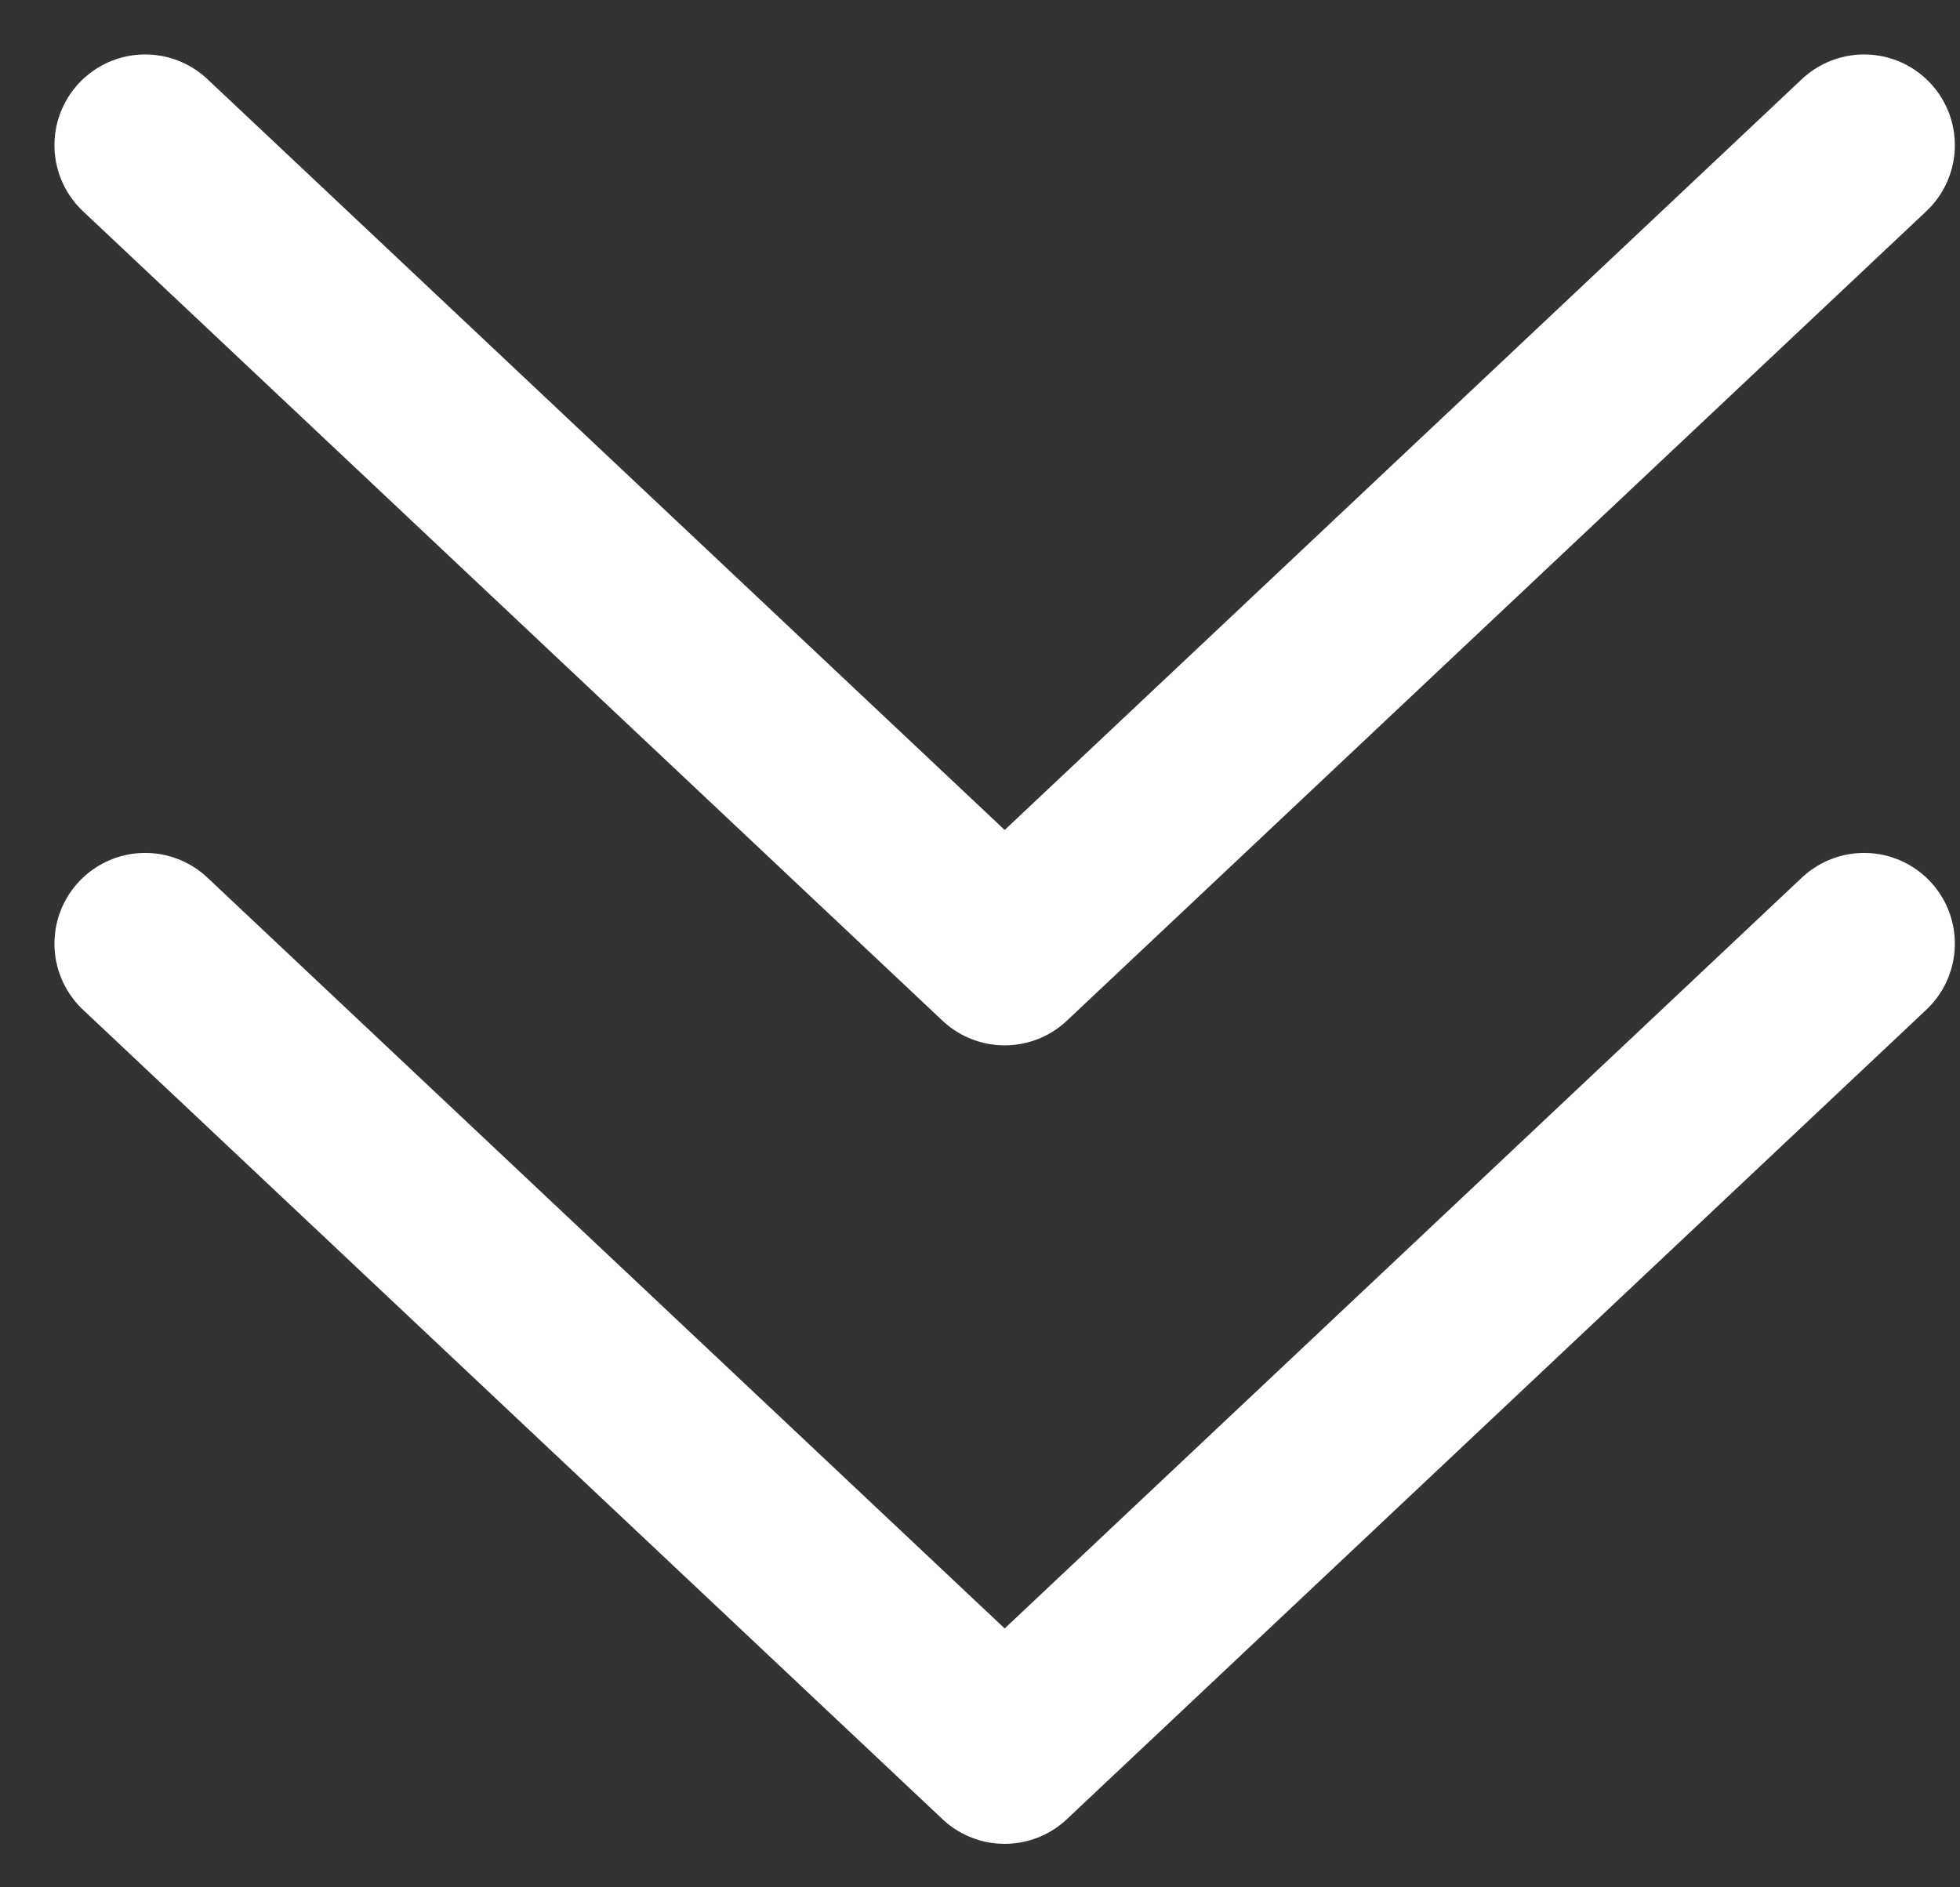 <?xml version="1.0" encoding="UTF-8"?> <svg xmlns="http://www.w3.org/2000/svg" width="27" height="26" viewBox="0 0 27 26" fill="none"><rect x="0" y="0" width="27" height="26" fill="#333333" stroke="none"/><path d="M2 2L13.84 13.151L25.679 2" stroke="white" stroke-width="2.5" stroke-linecap="round" stroke-linejoin="round"></path><path d="M2 13L13.84 24.151L25.679 13" stroke="white" stroke-width="2.5" stroke-linecap="round" stroke-linejoin="round"></path></svg> 